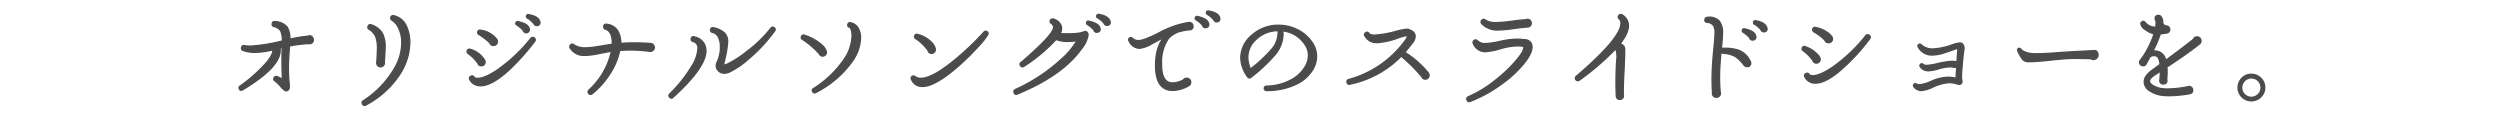<svg xmlns="http://www.w3.org/2000/svg" xmlns:xlink="http://www.w3.org/1999/xlink" width="570" height="27" viewBox="0 0 570 27">
  <defs>
    <clipPath id="clip-path">
      <rect id="長方形_402" data-name="長方形 402" width="570" height="27" transform="translate(4547 -15458)" fill="#fff" stroke="#707070" stroke-width="1" opacity="0.449"/>
    </clipPath>
  </defs>
  <g id="マスクグループ_46" data-name="マスクグループ 46" transform="translate(-4547 15458)" clip-path="url(#clip-path)">
    <path id="パス_5037" data-name="パス 5037" d="M64.85,8.55a.787.787,0,0,1-.875.875,27.514,27.514,0,0,0-4.55.55l-.05.75q-.2,2.675-.2,4.325a34.631,34.631,0,0,0,.2,3.725q.1,1.125-.425,1.35a.524.524,0,0,1-.275.075q-.375,0-1.225-.963a8.415,8.415,0,0,0-1.325-1.287.5.5,0,0,1-.175-.775.51.51,0,0,1,.675-.2,9.714,9.714,0,0,1,1.2.575q-.175-2.975-.075-6.95a2.03,2.03,0,0,0,.025-.25q-.35.075-.525.1a2.672,2.672,0,0,1,.05.525q0,3.875-8.575,9a.449.449,0,0,1-.675-.125.466.466,0,0,1,.1-.725A34.644,34.644,0,0,0,54.225,13.7q1.5-1.825,1.425-2.85a19.076,19.076,0,0,1-4.1.575,7.854,7.854,0,0,1-2.725-.45.521.521,0,0,1-.325-.625.494.494,0,0,1,.65-.45,8.91,8.91,0,0,0,1.4.1A37.555,37.555,0,0,0,57.8,8.825,5.273,5.273,0,0,0,57.412,6.5a2.516,2.516,0,0,0-1.537-.975.511.511,0,0,1-.4-.575q.05-.575.6-.525a3.693,3.693,0,0,1,2.8,1.225A4.843,4.843,0,0,1,59.5,8.425a29.224,29.224,0,0,1,4.1-.675.843.843,0,0,1,.375-.1.827.827,0,0,1,.625.263A.89.89,0,0,1,64.85,8.55Zm16.225,5.3a.9.9,0,0,1-.875.875.86.86,0,0,1-.612-.25.827.827,0,0,1-.263-.625l.025-.125h-.025q.15-2.075.15-3.15a7.34,7.34,0,0,0-.4-2.775,3.873,3.873,0,0,0-1.5-1.65.465.465,0,0,1-.225-.65.489.489,0,0,1,.7-.35A4.542,4.542,0,0,1,80.6,7.075a6.591,6.591,0,0,1,.625,3.2q0,.95-.175,3.3ZM86.85,9.175A13.589,13.589,0,0,1,84.5,16.55a20.951,20.951,0,0,1-7.65,6.875.5.5,0,0,1-.775-.225.486.486,0,0,1,.175-.725,22.044,22.044,0,0,0,7.475-8.05,11.7,11.7,0,0,0,1.3-5.475A7.508,7.508,0,0,0,84.363,6,4.176,4.176,0,0,0,82.8,4.1a.5.5,0,0,1-.275-.575.51.51,0,0,1,.675-.45A4.061,4.061,0,0,1,86.05,5.4,8.548,8.548,0,0,1,86.85,9.175Zm29.65-4.7a.625.625,0,0,1-.6.825.654.654,0,0,1-.75-.425A5.239,5.239,0,0,0,113.675,3.6a.377.377,0,0,1-.225-.425q.075-.425.475-.35,2.15.35,2.525,1.475ZM114.1,6.1a.71.71,0,0,1-1.375.35,5.74,5.74,0,0,0-1.475-1.275.362.362,0,0,1-.2-.425.36.36,0,0,1,.475-.325Q113.75,4.9,114.05,5.9Zm-7.275,2.85a.89.89,0,0,1-.25.638.827.827,0,0,1-.625.262.816.816,0,0,1-.85-.6,13.659,13.659,0,0,0-2.525-1.925.47.47,0,0,1-.225-.55.461.461,0,0,1,.6-.4,5.594,5.594,0,0,1,3.725,2.075l.05.075V8.55A1,1,0,0,1,106.825,8.95Zm8.5-.025A54.123,54.123,0,0,1,109.75,15.2q-4.325,4.05-7.05,3.825a2.553,2.553,0,0,1-2.15-1.375.51.51,0,0,1,.225-.775.5.5,0,0,1,.725.2.8.8,0,0,0,.65.275q1.675.1,4.675-1.925A36.562,36.562,0,0,0,114.45,8.25a.553.553,0,1,1,.875.675Zm-11.3,4.7a.814.814,0,0,1-.85.85.78.78,0,0,1-.8-.575,9.61,9.61,0,0,0-2.25-2.25.49.49,0,0,1-.175-.6.46.46,0,0,1,.475-.35.735.735,0,0,1,.175.025,5.576,5.576,0,0,1,3.325,2.5l.025.05A1.019,1.019,0,0,1,104.025,13.625ZM142.6,10.3a.9.9,0,0,1-.9.9,1.272,1.272,0,0,1-.25-.025,32.669,32.669,0,0,0-6.725-.2,15.641,15.641,0,0,1-2.075,5.075,18.941,18.941,0,0,1-4.225,4.825.558.558,0,0,1-.75-.825,16.79,16.79,0,0,0,5.15-8.875q-.375.05-3.075.575a16.715,16.715,0,0,1-3.1.375,3.684,3.684,0,0,1-3.2-1.65.526.526,0,0,1,0-.65.486.486,0,0,1,.775-.15,4.334,4.334,0,0,0,2.525.725,19.709,19.709,0,0,0,3.15-.325q2.75-.45,3.125-.5.1-2.9-1.575-3.45a.516.516,0,0,1-.375-.6.5.5,0,0,1,.625-.5A3.273,3.273,0,0,1,134.25,6.5a4.947,4.947,0,0,1,.675,2.875,46.33,46.33,0,0,1,6.625.025h.15a.9.9,0,0,1,.9.9Zm27.425-3.75a34.8,34.8,0,0,1-5.875,6.325,18.843,18.843,0,0,1-4.45,3.05,2.81,2.81,0,0,1-1.125.25,1.768,1.768,0,0,1-1.4-.6,1.581,1.581,0,0,1-.45-1.125,1.489,1.489,0,0,1,.15-.675,7.705,7.705,0,0,0,.8-3.625,4.882,4.882,0,0,0-.375-2.025,2.089,2.089,0,0,0-1.45-1.275.457.457,0,0,1-.375-.65.457.457,0,0,1,.65-.375,5.269,5.269,0,0,1,2.488,1.188,2.81,2.81,0,0,1,.712,2.038,24.171,24.171,0,0,1-.7,4.175l-.2.875q.05.325.6.1a22.177,22.177,0,0,0,4.575-2.9,28.817,28.817,0,0,0,5.575-5.375A.46.46,0,0,1,169.9,5.8.465.465,0,0,1,170.025,6.55Zm-15.65,4.525q0,3.775-7.5,10.6a.485.485,0,0,1-.775-.025.5.5,0,0,1,.025-.75,31.29,31.29,0,0,0,5-6.275A8.491,8.491,0,0,0,152.55,10.6a1.488,1.488,0,0,0-.925-1.6l-.25-.1a.468.468,0,0,1-.325-.675.468.468,0,0,1,.675-.325q.175.05.25.075A3.129,3.129,0,0,1,154.375,11.075Zm35.25-2.95a9.717,9.717,0,0,1-1.9,5.375,22.885,22.885,0,0,1-8.3,7.075.45.45,0,0,1-.7-.2.439.439,0,0,1,.15-.675,23.789,23.789,0,0,0,6.875-6.5,10.042,10.042,0,0,0,1.95-5.5,5.309,5.309,0,0,0-.05-.75q-.15-1.125-.575-1.262a.47.47,0,0,1-.35-.587.473.473,0,0,1,.6-.425A2.475,2.475,0,0,1,189.1,5.95,4.333,4.333,0,0,1,189.625,8.125Zm-7.775,3.3a.854.854,0,0,1-.85.85.77.77,0,0,1-.75-.5,20,20,0,0,0-3.875-3.325.463.463,0,0,1-.225-.6.468.468,0,0,1,.675-.325,10.814,10.814,0,0,1,4.05,2.275,3.465,3.465,0,0,1,.9,1.275A1.109,1.109,0,0,1,181.85,11.425Zm36.775-4.05a14.283,14.283,0,0,1-2.05,2.6Q214.75,12,212.725,13.85q-5.9,5.375-9.025,5.35a2.566,2.566,0,0,1-2.475-1.65.508.508,0,0,1,.775-.625,2.182,2.182,0,0,0,1.375.425q2.575,0,7.575-4.075A62.446,62.446,0,0,0,217.775,6.8a.485.485,0,0,1,.6-.125A.465.465,0,0,1,218.625,7.375ZM206.675,10.8a.818.818,0,0,1-.25.6.79.79,0,0,1-.575.25.765.765,0,0,1-.825-.65A10.825,10.825,0,0,0,202.2,8.275a.472.472,0,0,1-.225-.575.461.461,0,0,1,.65-.35,6.51,6.51,0,0,1,3.275,1.9,2.936,2.936,0,0,1,.725,1.225A1.711,1.711,0,0,1,206.675,10.8Zm39.85-6.375a.625.625,0,0,1-.6.825.636.636,0,0,1-.75-.425,5.563,5.563,0,0,0-1.5-1.275.344.344,0,0,1-.2-.425q.075-.425.475-.35,2.125.35,2.525,1.475ZM244.225,6a.64.64,0,0,1-.6.825.618.618,0,0,1-.775-.475,6.115,6.115,0,0,0-1.5-1.275.347.347,0,0,1-.175-.425q.075-.425.475-.325,2.225.475,2.525,1.475Zm-2.75,1.6a6.83,6.83,0,0,1-1.425,2.95q-4.3,6.1-14.675,10.375a.485.485,0,0,1-.725-.3.5.5,0,0,1,.275-.725,39.243,39.243,0,0,0,10.25-6.7,17.544,17.544,0,0,0,3.775-4.425l.025-.025a11.028,11.028,0,0,1-2,.175,6.922,6.922,0,0,1-2.775-.45,36.419,36.419,0,0,1-7.325,6.125.469.469,0,0,1-.725-.1.487.487,0,0,1,.075-.775q1.075-.875,2.425-2.125,5.175-4.675,5-6.025a1.147,1.147,0,0,0-.525-.75.562.562,0,0,1-.275-.45.52.52,0,0,1,.25-.462.563.563,0,0,1,.525-.062A2.574,2.574,0,0,1,235.4,5.475a2.377,2.377,0,0,1-.275,1.7q4.15.15,5.425-.425a.615.615,0,0,1,.725.113A.814.814,0,0,1,241.475,7.6ZM271.55,3.65a.709.709,0,0,1-1.35.4,5.741,5.741,0,0,0-1.475-1.275.377.377,0,0,1-.225-.425q.075-.425.475-.35,2.15.35,2.525,1.475ZM269,4.925a.666.666,0,0,1-.6.85.636.636,0,0,1-.775-.5A6.115,6.115,0,0,0,266.125,4a.368.368,0,0,1-.175-.425.36.36,0,0,1,.475-.325q2.225.475,2.525,1.5Zm-3.575.525a.74.74,0,0,1-.85.825h-.05a17.247,17.247,0,0,0-2.35.45,6.258,6.258,0,0,0-2.25,1.425l-.075.075a9.48,9.48,0,0,0-1.6,5.75q0,.475.025.95.2,3.475,2.5,3.475a5.562,5.562,0,0,0,2.45-.675.864.864,0,0,1,.75-.4.9.9,0,0,1,.663.262.868.868,0,0,1,.262.638.855.855,0,0,1-.5.825,7.475,7.475,0,0,1-3.6,1.05q-3.7,0-3.9-5.1-.15-4.475,1.85-7-.925.525-2.775,1.512a6.786,6.786,0,0,1-2.8.988,2.744,2.744,0,0,1-2.35-1.725.43.43,0,0,1,.2-.65.444.444,0,0,1,.575.075,1.95,1.95,0,0,0,1.4.55q1.2,0,4.55-1.7a21.57,21.57,0,0,1,6.7-2.4,1.4,1.4,0,0,1,.7.05A.772.772,0,0,1,265.425,5.45Zm27.475,9.6a8.525,8.525,0,0,1-4.1,3.713,15.3,15.3,0,0,1-6.625,1.362.5.5,0,0,1,0-1,11.962,11.962,0,0,0,5.4-1.312,8.116,8.116,0,0,0,3.525-3.288,5,5,0,0,0,.65-2.4,4.243,4.243,0,0,0-.65-2.275,6.994,6.994,0,0,0-5.225-3.325,5.179,5.179,0,0,1,.075.85,7.483,7.483,0,0,1-1.875,4.65,37.123,37.123,0,0,1-5.45,5.1.451.451,0,0,1-.7-.075,5.646,5.646,0,0,1-.8-1.275,7.053,7.053,0,0,1-.8-3.175,6.806,6.806,0,0,1,2.7-5.225A8.794,8.794,0,0,1,284.95,5.25a9.531,9.531,0,0,1,4.275,1,8.605,8.605,0,0,1,3.3,2.825A5.577,5.577,0,0,1,293.6,12.35,5.72,5.72,0,0,1,292.9,15.05Zm-8.075-8.575a7.213,7.213,0,0,0-5.05,2.025,5.421,5.421,0,0,0-1.85,4.05,6.431,6.431,0,0,0,.6,2.675A32.109,32.109,0,0,0,283.6,10.45,5.813,5.813,0,0,0,284.825,6.475ZM319.25,16.65a.854.854,0,0,1-.875.875.762.762,0,0,1-.775-.55,37.2,37.2,0,0,0-4.7-4.675,22.79,22.79,0,0,1-11.7,6.375.477.477,0,0,1-.65-.4.5.5,0,0,1,.375-.65,23.611,23.611,0,0,0,12.675-8.6.692.692,0,0,1,.175-.225q.55-.725.5-1.05,0-.075-.225-.15a11.918,11.918,0,0,0-1.775.5A16.711,16.711,0,0,1,307.5,9.2a3.585,3.585,0,0,1-1.712-.337A3.684,3.684,0,0,1,304.575,7.6a.473.473,0,0,1,.2-.625.457.457,0,0,1,.738.1q.287.425,1.362.425a23.963,23.963,0,0,0,4.825-.85,14.621,14.621,0,0,1,2.475-.5,1.108,1.108,0,0,1,.35.05q1.55.475,1.55,1.6a2.7,2.7,0,0,1-.8,1.675q-.5.675-1.55,1.95a21.31,21.31,0,0,1,5.35,4.7l.05.125A.749.749,0,0,1,319.25,16.65Zm23.3-11.875a.86.86,0,0,1-.25.613.827.827,0,0,1-.625.262h-.025q-.975.05-3.35.375a25.9,25.9,0,0,1-3.35.3,4.826,4.826,0,0,1-3.675-1.45.483.483,0,0,1-.05-.675A.5.5,0,0,1,332,4.025a4.31,4.31,0,0,0,2.375.625,30.616,30.616,0,0,0,3.425-.275q2.5-.35,3.5-.375a.852.852,0,0,1,1.25.775Zm.15,5.175q.2,1.475-1.775,3.95a26.169,26.169,0,0,1-5.2,4.8,30.49,30.49,0,0,1-7.1,3.9.5.5,0,0,1-.725-.325.524.524,0,0,1,.3-.725,26.825,26.825,0,0,0,6.2-3.8,31.984,31.984,0,0,0,4.7-4.45q1.9-2.25,1.75-3.1-.025-.15-.35-.2-.625-.05-1.25-.05a15.119,15.119,0,0,0-3.812.663,14.822,14.822,0,0,1-3.437.663,2.95,2.95,0,0,1-2.65-1.85.558.558,0,0,1,.875-.675,2.476,2.476,0,0,0,1.75.675,19.193,19.193,0,0,0,3.462-.5,19.486,19.486,0,0,1,3.737-.5,15.127,15.127,0,0,1,1.925.125A1.549,1.549,0,0,1,342.7,9.95Zm22-4.7q.05,1.75-1.9,4.225a1.723,1.723,0,0,1,.838.525,1.559,1.559,0,0,1,.212.9q0,1.55-.175,5.05-.175,3.25-.15,5.075a.943.943,0,0,1,.05.3.811.811,0,0,1-.238.575.778.778,0,0,1-.587.25.76.76,0,0,1-.775-.525l-.05-.35a79.073,79.073,0,0,1,.1-7.95,6.032,6.032,0,0,0-.2-2.725,59.96,59.96,0,0,1-8.325,7.175.561.561,0,0,1-.7-.875Q362.825,8.325,363,4.925a1.44,1.44,0,0,0-.425-1.175.51.51,0,0,1,.025-.8.549.549,0,0,1,.7-.05h0A2.847,2.847,0,0,1,364.7,5.25Zm31.575.625a.629.629,0,0,1-.575.85.674.674,0,0,1-.775-.45A5.837,5.837,0,0,0,393.45,5a.377.377,0,0,1-.225-.425.393.393,0,0,1,.5-.35q2.125.375,2.5,1.5Zm-2.55,1.875a.644.644,0,0,1-.575.85.653.653,0,0,1-.8-.5,5.953,5.953,0,0,0-1.475-1.25.4.4,0,0,1-.2-.45.375.375,0,0,1,.5-.325q2.225.475,2.5,1.5Zm-1.15,6.1a.729.729,0,0,1-.825.825.842.842,0,0,1-.475-.15l-.15-.125-.25-.3a9.014,9.014,0,0,0-1.7-1.675,6.58,6.58,0,0,0-2.925-.8.465.465,0,0,1-.425-.275,56.914,56.914,0,0,0-.35,5.725q0,1.775.15,3.375a1.188,1.188,0,0,1,.05.325.848.848,0,0,1-.275.638.91.91,0,0,1-.65.262.9.9,0,0,1-.9-.9l.025-.175q-.1-1.525-.1-3.075,0-2.875.45-7.325.225-2.225.225-3.2a3.21,3.21,0,0,0-.325-1.675,2,2,0,0,0-1.475-.75.488.488,0,0,1-.5-.625.524.524,0,0,1,.525-.5,3.133,3.133,0,0,1,2.675.775,4.174,4.174,0,0,1,.8,2.825q0,.9-.25,3.575v.05a.635.635,0,0,1,.4-.175,10.085,10.085,0,0,1,3.55.45,4.737,4.737,0,0,1,2.525,2.35h-.025A.8.8,0,0,1,392.575,13.85Zm18.65-5.5a.827.827,0,0,1-.263.625.89.89,0,0,1-.637.25.8.8,0,0,1-.825-.6,13.326,13.326,0,0,0-2.525-1.9.527.527,0,0,1-.25-.55.483.483,0,0,1,.625-.425,7.152,7.152,0,0,1,2.85,1.225,4.3,4.3,0,0,1,.875.875l.05.075V7.95A1,1,0,0,1,411.225,8.35Zm8.475-.025a45.064,45.064,0,0,1-7.113,7.588Q409.25,18.6,407.1,18.425a2.5,2.5,0,0,1-2.15-1.4.485.485,0,0,1,.2-.75.5.5,0,0,1,.75.2.849.849,0,0,0,.65.275q1.65.1,4.675-1.925a36.651,36.651,0,0,0,7.6-7.2.507.507,0,0,1,.775-.075A.5.5,0,0,1,419.7,8.325Zm-11.275,4.7a.854.854,0,0,1-.85.85.78.78,0,0,1-.8-.575,9.414,9.414,0,0,0-2.25-2.275.454.454,0,0,1-.175-.6.447.447,0,0,1,.65-.3,7.13,7.13,0,0,1,2.575,1.55,3.314,3.314,0,0,1,.75.925v.075A.806.806,0,0,1,408.425,13.025ZM441.2,10.75q-.15.8-.363,3.188t-.212,3.313a1.732,1.732,0,0,0,.075.4q.15.65-.138.913t-.987.038a5.572,5.572,0,0,0-1.725-.275,10.254,10.254,0,0,0-3.75,1.025,7.541,7.541,0,0,1-2.575.775,2.2,2.2,0,0,1-1.725-.85.418.418,0,0,1,.5-.65,1.875,1.875,0,0,0,.85.2,9.867,9.867,0,0,0,2.75-.863,9.862,9.862,0,0,1,3.65-.862,8.116,8.116,0,0,1,1.875.225,9.453,9.453,0,0,1,.05-1.3q.1-1.125.1-1.3a.671.671,0,0,1-.4.125l-.2-.025a5.6,5.6,0,0,0-1.05-.1,9.928,9.928,0,0,0-2.5.45,9.81,9.81,0,0,1-2.35.45,2.181,2.181,0,0,1-1.8-.9.362.362,0,0,1,0-.525.376.376,0,0,1,.6-.05,1.276,1.276,0,0,0,.875.25,12.841,12.841,0,0,0,2.275-.375,18.577,18.577,0,0,1,3.4-.55,5.86,5.86,0,0,1,.775.05.637.637,0,0,1,.425.175v-.375q.075-.95.2-2.85h-.05q-1.4.5-2.825.975a9.152,9.152,0,0,1-2.9.575,3.472,3.472,0,0,1-3.275-1.85.369.369,0,0,1,.05-.475.386.386,0,0,1,.6-.025,3.825,3.825,0,0,0,2.75.975,15.086,15.086,0,0,0,4.25-.9,8.911,8.911,0,0,1,1.725-.45.8.8,0,0,1,.863.413A1.465,1.465,0,0,1,441.2,10.75Zm30.575,1.275a.891.891,0,0,1-.325.725,1.051,1.051,0,0,1-.8.3.814.814,0,0,1-.475-.175q-2.2-.075-4.175-.075-1.675.025-4.987.387t-4.988.363a1.817,1.817,0,0,1-1.4-.475,8.446,8.446,0,0,1-1.15-2,.39.39,0,0,1,.65-.425q.95,1.125,3.675,1.1,1.075,0,3.875-.175,3.075-.25,8.75-.525h.2Q471.725,10.85,471.775,12.025ZM495.25,8.8a.79.79,0,0,1-.3.675q-2.55,2.05-7.475,5.3a15.57,15.57,0,0,1-.05,2.775.668.668,0,0,1,.05.25.718.718,0,0,1-.8.825.733.733,0,0,1-.825-.725l.025-.275q.075-.625.125-1.9l-1.2.775q-1.45.925-1.275,1.625.125.55,1.063,1.025a5.46,5.46,0,0,0,1.938.575,10.086,10.086,0,0,0,1.05.05,24.9,24.9,0,0,0,4.65-.5.666.666,0,0,1,.3-.075.778.778,0,0,1,.587.25.811.811,0,0,1,.238.575.741.741,0,0,1-.7.825,27.069,27.069,0,0,1-4.675.45,13.189,13.189,0,0,1-1.725-.1,6.428,6.428,0,0,1-2.55-.925,2.51,2.51,0,0,1-1.4-2.125q0-1.35,1.875-2.7l1.75-1.275q-.2-1.675-.825-1.9a1.492,1.492,0,0,0-1.525.225q-.4.775-.8,1.475a.725.725,0,0,1-.725.5.784.784,0,0,1-.5-1.4,4.712,4.712,0,0,1,.55-.775,21.879,21.879,0,0,0,2.45-5.1,4.649,4.649,0,0,1-1.675-.75q-1.2-.725-1.2-1.225a.456.456,0,0,1,.075-.725.456.456,0,0,1,.725.075,3.114,3.114,0,0,0,2.45,1.125A6.4,6.4,0,0,0,485,4.25l-.025-.05a.7.7,0,0,1-.175-.475A.652.652,0,0,1,485.55,3a.72.72,0,0,1,.525.225A1.877,1.877,0,0,1,486.5,4.65q.225.7.775.75h.05a.811.811,0,0,1,.8.8.779.779,0,0,1-.675.8,9.55,9.55,0,0,1-1.475.2,28.056,28.056,0,0,1-1.675,3.925,3.046,3.046,0,0,1,1.325.15A2.557,2.557,0,0,1,487.2,13.25q3.675-2.7,6.325-4.8a.822.822,0,0,1,.825-.55.9.9,0,0,1,.9.9Zm14.525,10.65a2.893,2.893,0,0,1-.9,2.137,2.955,2.955,0,0,1-2.15.888,3.023,3.023,0,0,1-2.138-5.163,2.914,2.914,0,0,1,2.138-.888,2.955,2.955,0,0,1,2.15.888A2.893,2.893,0,0,1,509.775,19.45Zm-.825,0a2.116,2.116,0,0,0-.65-1.55,2.145,2.145,0,0,0-1.575-.65,2.22,2.22,0,0,0-2.2,2.2,2.145,2.145,0,0,0,.65,1.575,2.116,2.116,0,0,0,1.55.65,2.219,2.219,0,0,0,2.225-2.225Z" transform="translate(4553.579 -15457.488)" fill="#4b4b4b" stroke="#4b4b4b" stroke-width="0.3"/>
  </g>
</svg>
